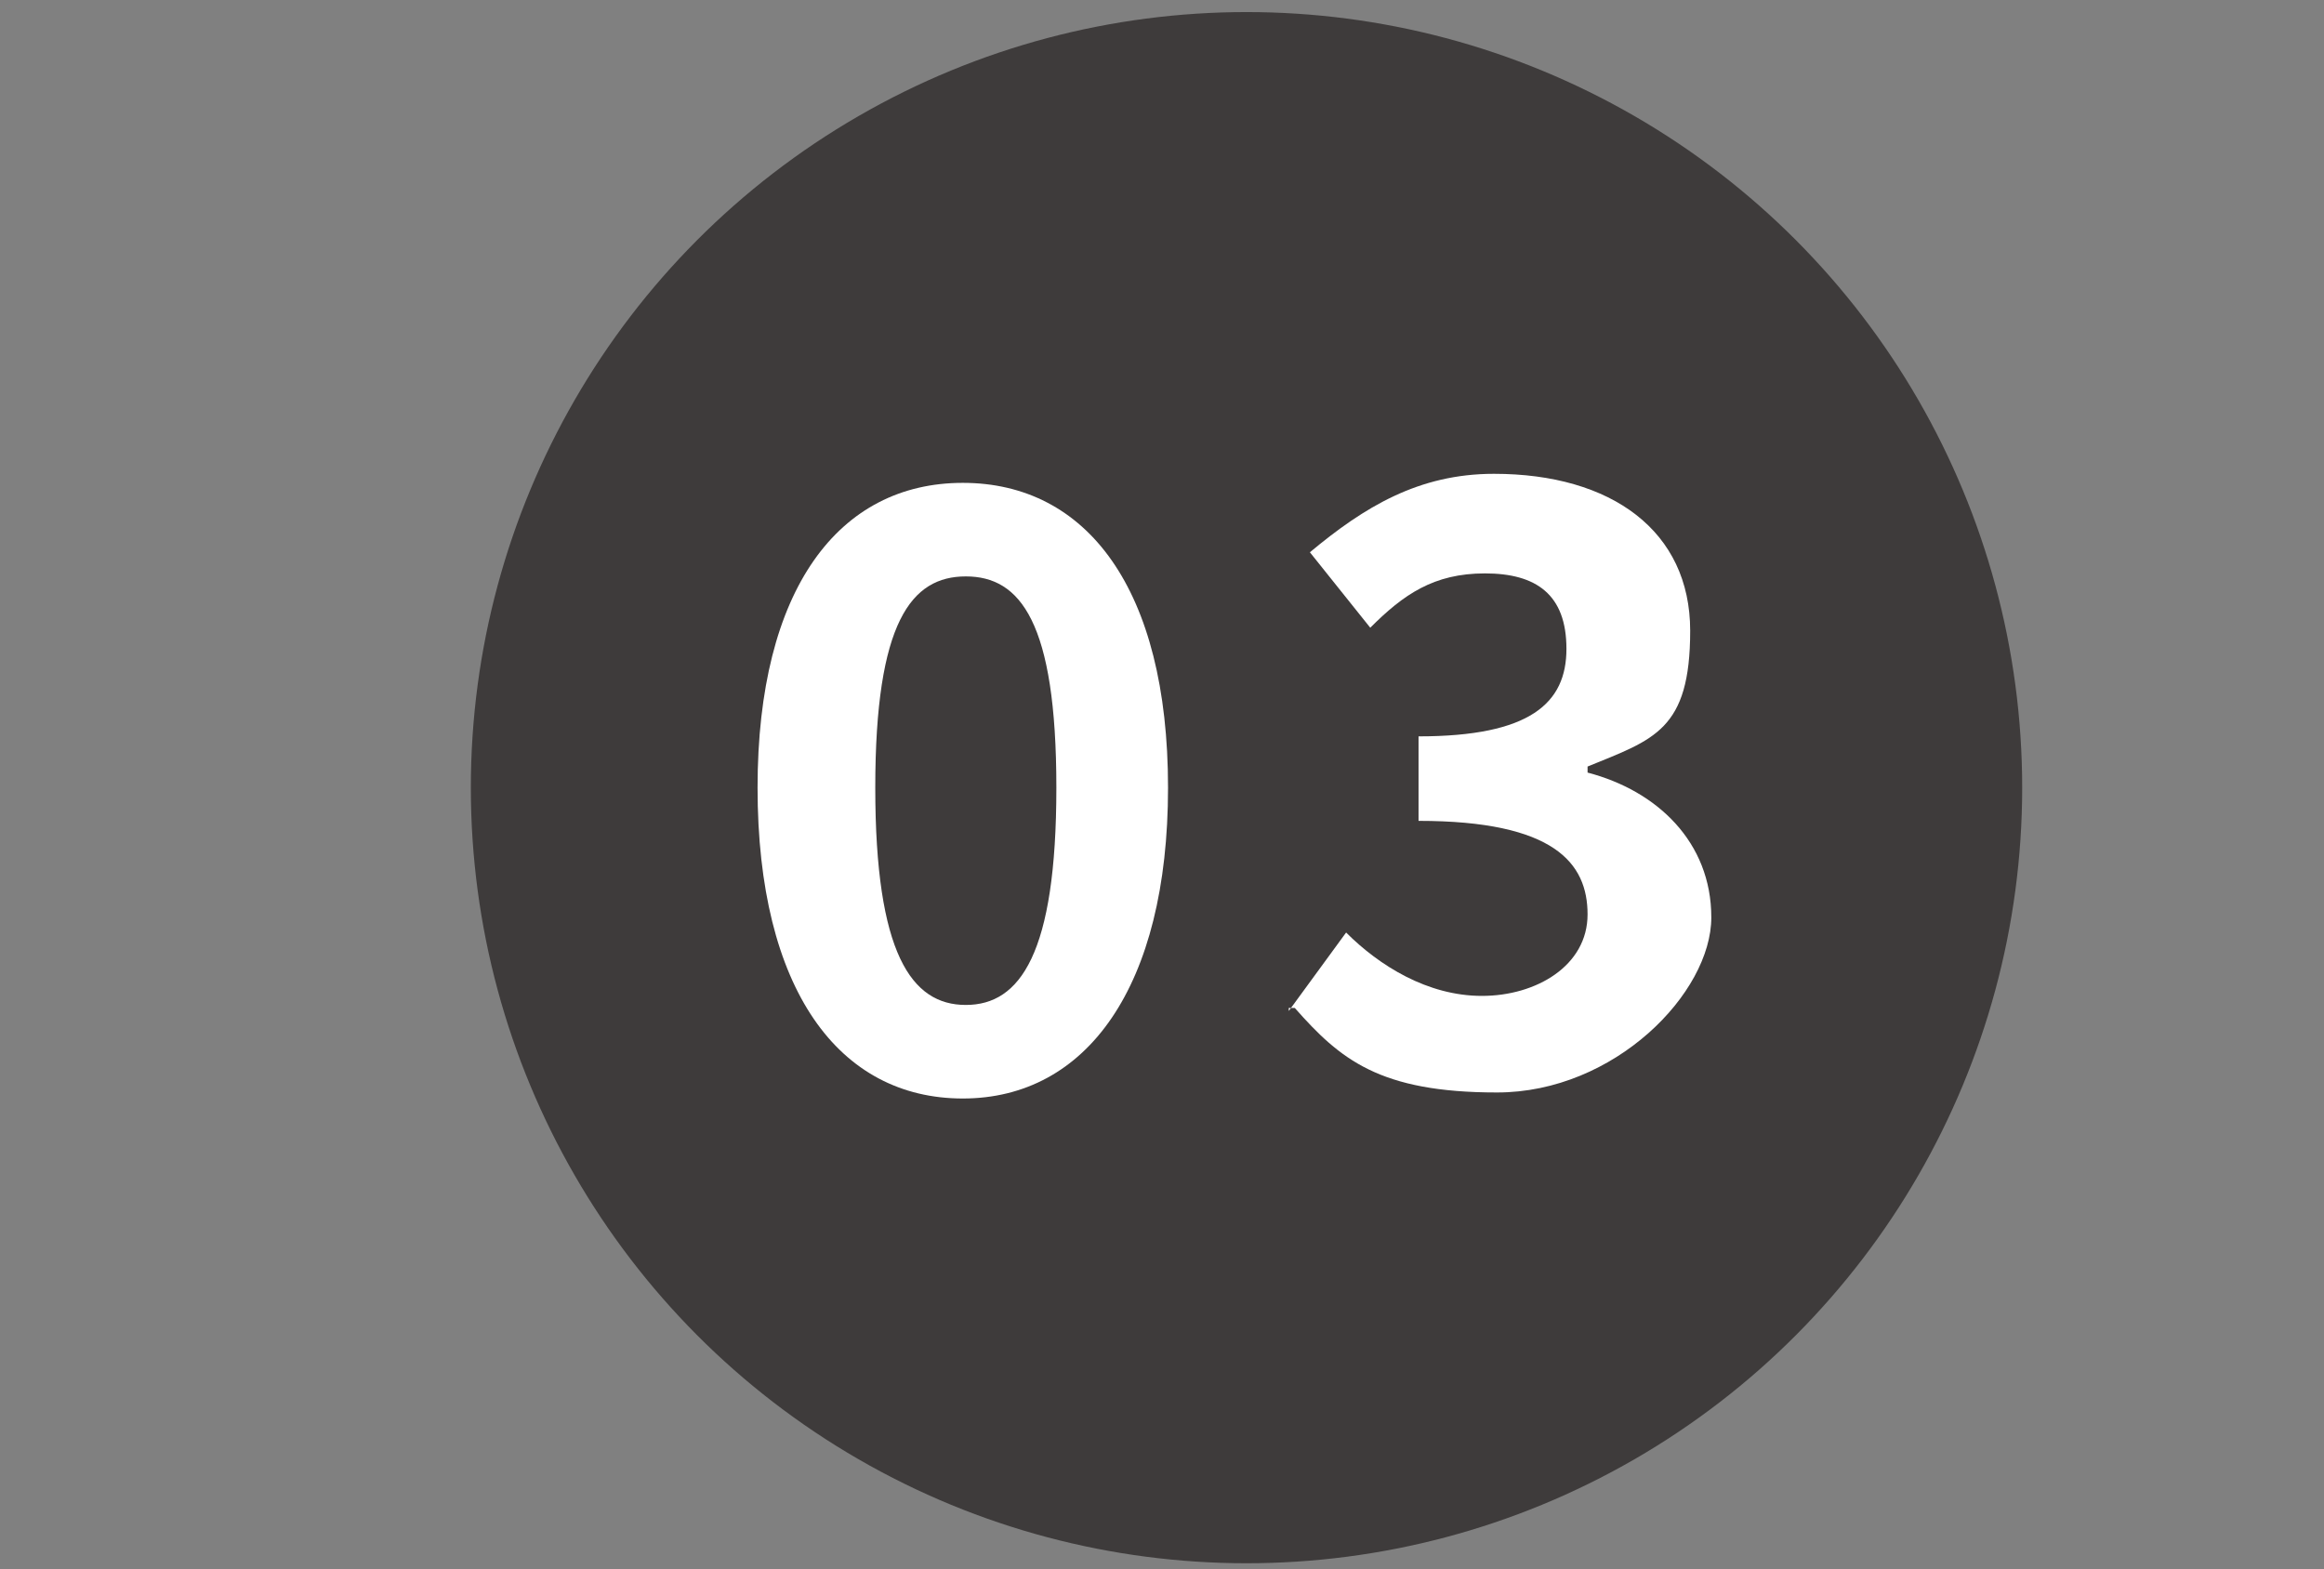 <?xml version="1.0" encoding="UTF-8"?>
<svg xmlns="http://www.w3.org/2000/svg" version="1.1" viewBox="0 0 77 52">
  <rect x="0" y="0" width="77" height="52" fill="#808080" stroke="none"/>
  <defs>
    <style>
      .cls-1 {
        fill: #3e3b3b;
      }

      .cls-2 {
        fill: #fff;
      }
    </style>
  </defs>
  <!-- Generator: Adobe Illustrator 28.7.3, SVG Export Plug-In . SVG Version: 1.2.0 Build 164)  -->
  <g>
    <g id="_レイヤー_1" data-name="レイヤー_1">
      <g id="_レイヤー_1-2">
        <circle class="cls-1" cx="41.3" cy="26.1" r="25.7"/>
        <g id="_レイヤー_1-4">
          <g id="Layer_1-3">
            <g>
              <path class="cls-2" d="M25.1,26.1c0-6.6,2.7-10.1,6.8-10.1s6.8,3.5,6.8,10.1-2.7,10.3-6.8,10.3-6.8-3.6-6.8-10.3ZM35,26.1c0-5.5-1.2-7-3-7s-3,1.5-3,7,1.2,7.2,3,7.2,3-1.7,3-7.2Z"/>
              <path class="cls-2" d="M42.7,33.5l1.9-2.6c1.1,1.1,2.7,2.1,4.5,2.1s3.5-1,3.5-2.7-1.1-3.1-5.6-3.1v-2.8c3.7,0,4.9-1.1,4.9-2.9s-1-2.5-2.7-2.5-2.7.7-3.8,1.8l-2-2.5c1.8-1.5,3.6-2.6,6.1-2.6,3.9,0,6.5,1.9,6.5,5.2s-1.2,3.6-3.4,4.5v.2c2.3.6,4.1,2.3,4.1,4.8s-3.2,5.8-7.1,5.8-5.2-1.1-6.7-2.8h-.2Z"/>
            </g>
          </g>
        </g>
      </g>
    </g>
  </g>
</svg>